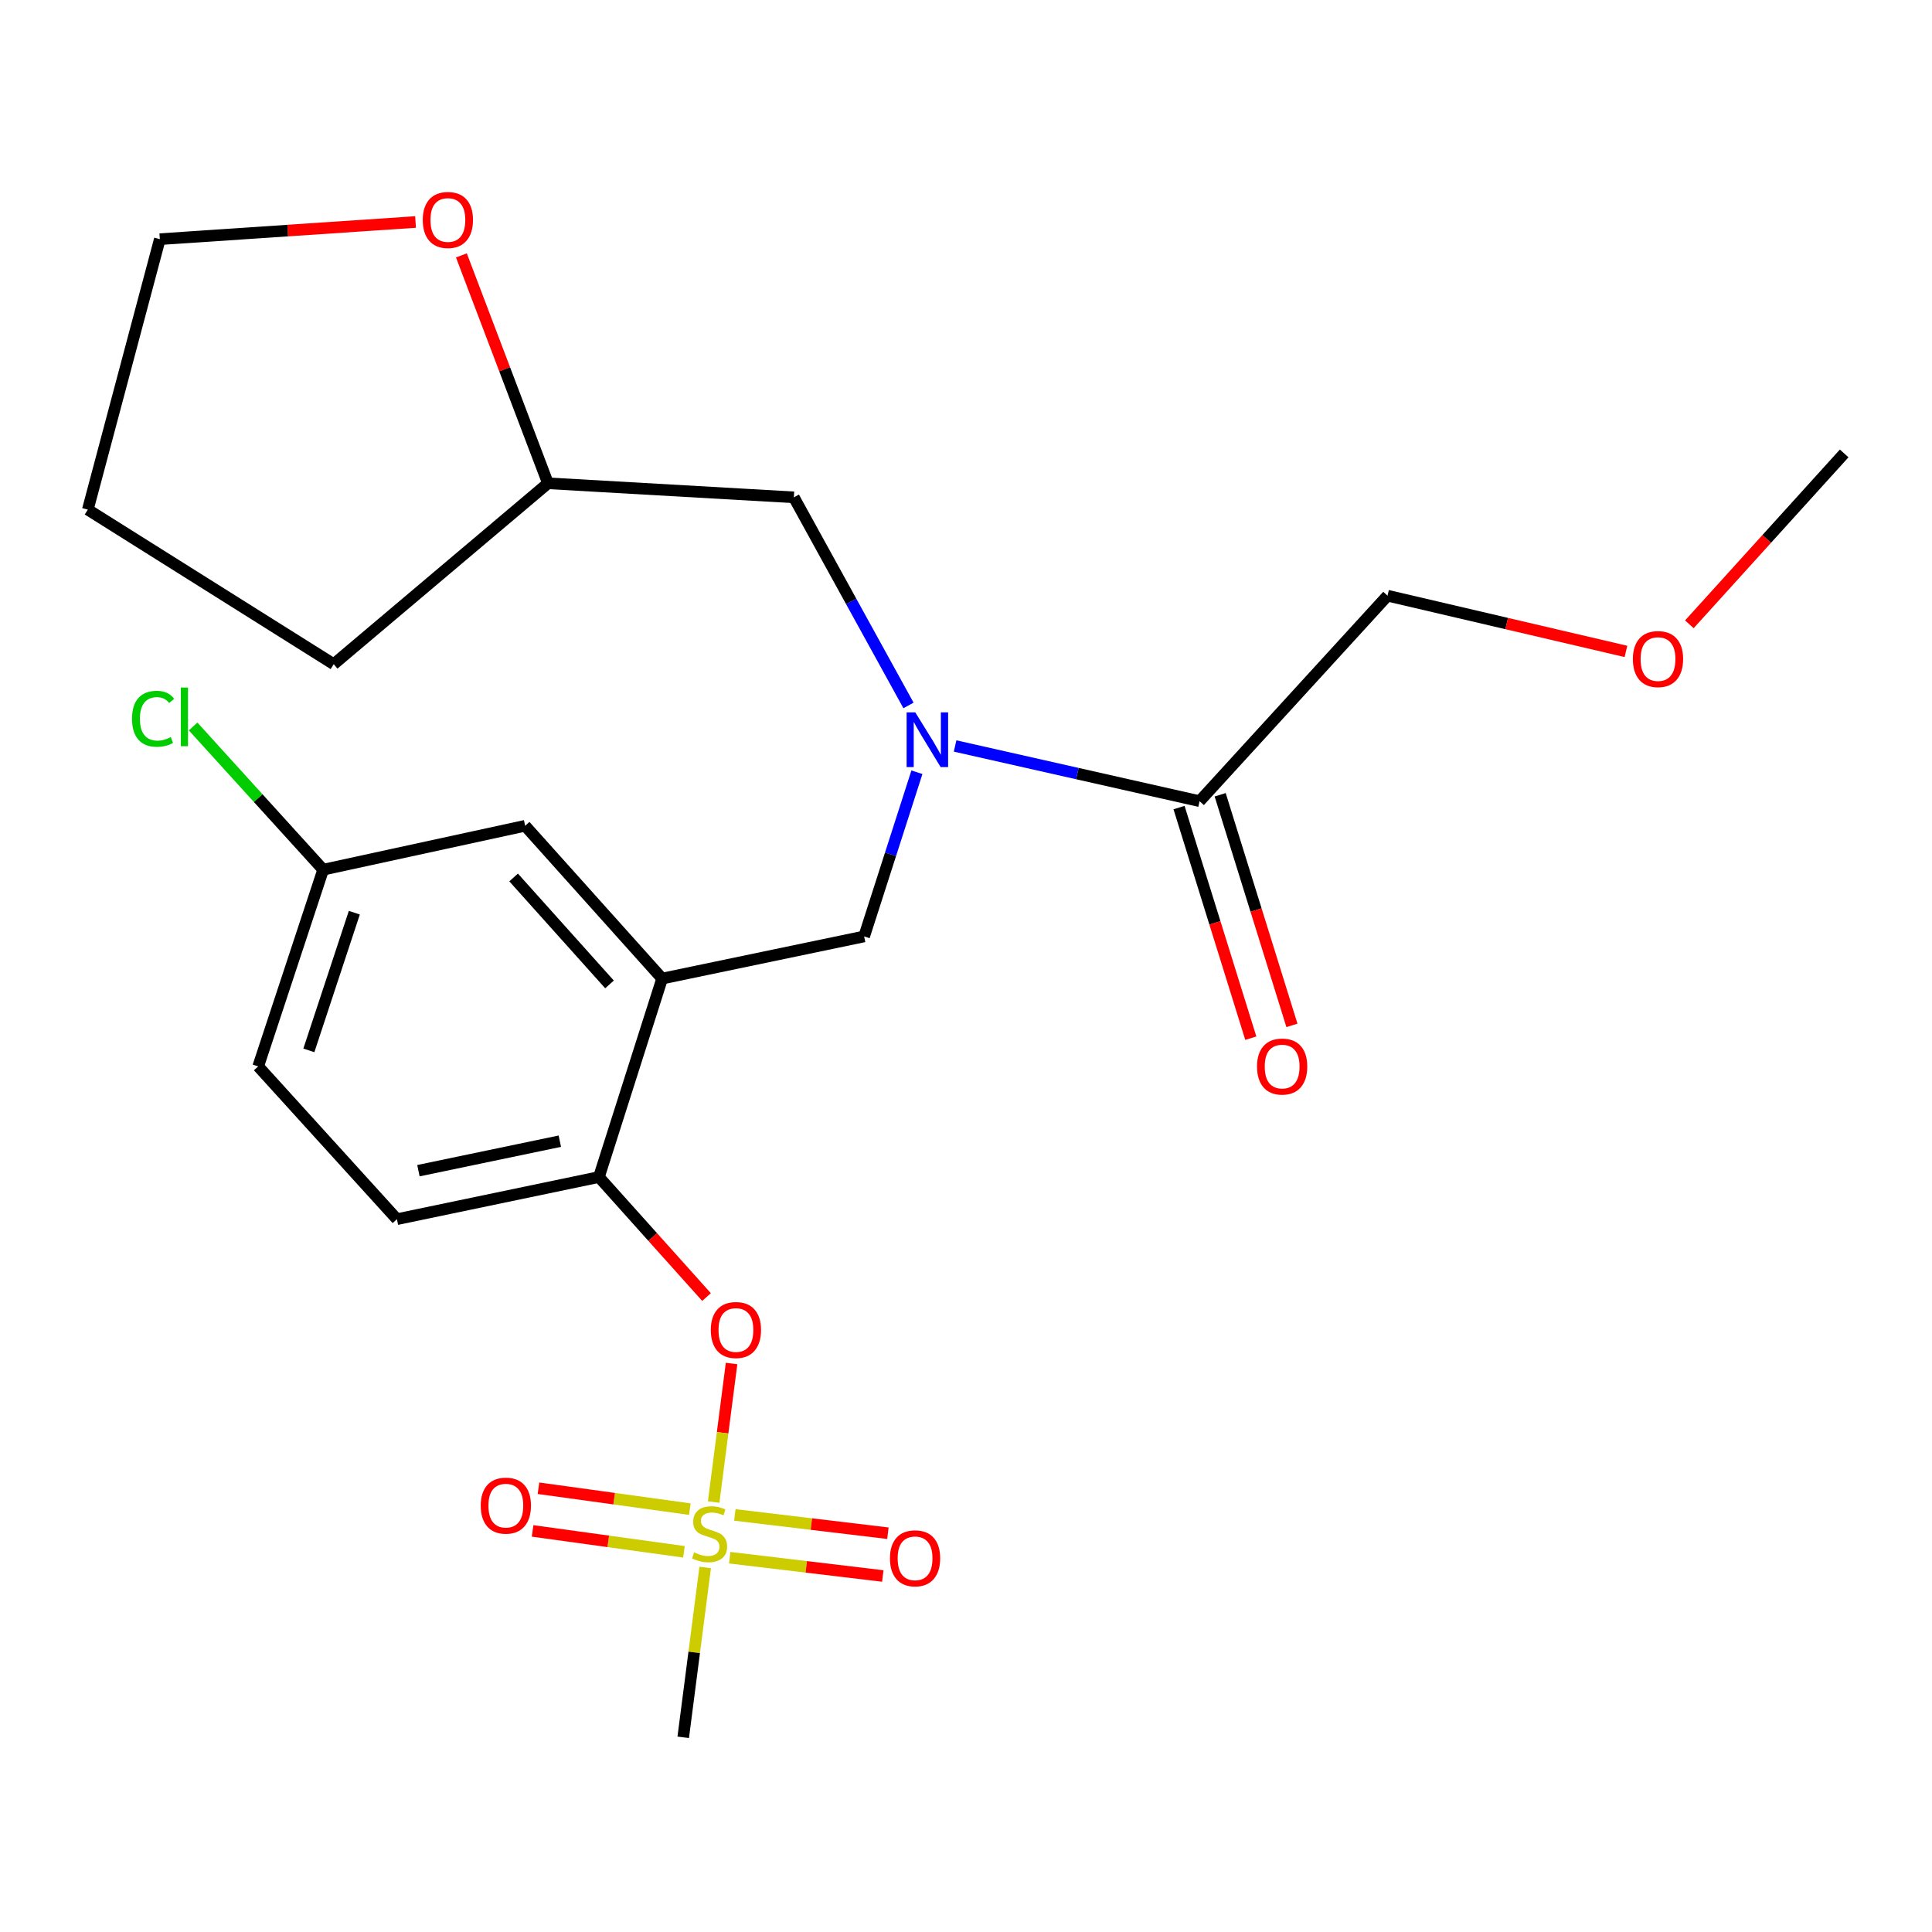 <?xml version='1.0' encoding='iso-8859-1'?>
<svg version='1.1' baseProfile='full'
              xmlns='http://www.w3.org/2000/svg'
                      xmlns:rdkit='http://www.rdkit.org/xml'
                      xmlns:xlink='http://www.w3.org/1999/xlink'
                  xml:space='preserve'
width='1000px' height='1000px' viewBox='0 0 1000 1000'>
<!-- END OF HEADER -->
<rect style='opacity:1.0;fill:#FFFFFF;stroke:none' width='1000' height='1000' x='0' y='0'> </rect>
<path class='bond-0' d='M 610.263,418.002 L 628.838,477.681' style='fill:none;fill-rule:evenodd;stroke:#000000;stroke-width:6px;stroke-linecap:butt;stroke-linejoin:miter;stroke-opacity:1' />
<path class='bond-0' d='M 628.838,477.681 L 647.413,537.36' style='fill:none;fill-rule:evenodd;stroke:#FF0000;stroke-width:6px;stroke-linecap:butt;stroke-linejoin:miter;stroke-opacity:1' />
<path class='bond-0' d='M 631.554,411.375 L 650.129,471.054' style='fill:none;fill-rule:evenodd;stroke:#000000;stroke-width:6px;stroke-linecap:butt;stroke-linejoin:miter;stroke-opacity:1' />
<path class='bond-0' d='M 650.129,471.054 L 668.705,530.733' style='fill:none;fill-rule:evenodd;stroke:#FF0000;stroke-width:6px;stroke-linecap:butt;stroke-linejoin:miter;stroke-opacity:1' />
<path class='bond-1' d='M 620.908,414.688 L 718.18,308.324' style='fill:none;fill-rule:evenodd;stroke:#000000;stroke-width:6px;stroke-linecap:butt;stroke-linejoin:miter;stroke-opacity:1' />
<path class='bond-2' d='M 620.908,414.688 L 557.632,400.402' style='fill:none;fill-rule:evenodd;stroke:#000000;stroke-width:6px;stroke-linecap:butt;stroke-linejoin:miter;stroke-opacity:1' />
<path class='bond-2' d='M 557.632,400.402 L 494.357,386.116' style='fill:none;fill-rule:evenodd;stroke:#0000FF;stroke-width:6px;stroke-linecap:butt;stroke-linejoin:miter;stroke-opacity:1' />
<path class='bond-3' d='M 474.594,399.709 L 460.935,442.201' style='fill:none;fill-rule:evenodd;stroke:#0000FF;stroke-width:6px;stroke-linecap:butt;stroke-linejoin:miter;stroke-opacity:1' />
<path class='bond-3' d='M 460.935,442.201 L 447.276,484.694' style='fill:none;fill-rule:evenodd;stroke:#000000;stroke-width:6px;stroke-linecap:butt;stroke-linejoin:miter;stroke-opacity:1' />
<path class='bond-4' d='M 470.234,365.135 L 440.569,311.278' style='fill:none;fill-rule:evenodd;stroke:#0000FF;stroke-width:6px;stroke-linecap:butt;stroke-linejoin:miter;stroke-opacity:1' />
<path class='bond-4' d='M 440.569,311.278 L 410.905,257.421' style='fill:none;fill-rule:evenodd;stroke:#000000;stroke-width:6px;stroke-linecap:butt;stroke-linejoin:miter;stroke-opacity:1' />
<path class='bond-5' d='M 718.18,308.324 L 779.882,322.749' style='fill:none;fill-rule:evenodd;stroke:#000000;stroke-width:6px;stroke-linecap:butt;stroke-linejoin:miter;stroke-opacity:1' />
<path class='bond-5' d='M 779.882,322.749 L 841.584,337.174' style='fill:none;fill-rule:evenodd;stroke:#FF0000;stroke-width:6px;stroke-linecap:butt;stroke-linejoin:miter;stroke-opacity:1' />
<path class='bond-6' d='M 167.267,450.143 L 133.615,413.084' style='fill:none;fill-rule:evenodd;stroke:#000000;stroke-width:6px;stroke-linecap:butt;stroke-linejoin:miter;stroke-opacity:1' />
<path class='bond-6' d='M 133.615,413.084 L 99.964,376.025' style='fill:none;fill-rule:evenodd;stroke:#00CC00;stroke-width:6px;stroke-linecap:butt;stroke-linejoin:miter;stroke-opacity:1' />
<path class='bond-7' d='M 167.267,450.143 L 133.646,551.961' style='fill:none;fill-rule:evenodd;stroke:#000000;stroke-width:6px;stroke-linecap:butt;stroke-linejoin:miter;stroke-opacity:1' />
<path class='bond-7' d='M 183.398,472.408 L 159.863,543.68' style='fill:none;fill-rule:evenodd;stroke:#000000;stroke-width:6px;stroke-linecap:butt;stroke-linejoin:miter;stroke-opacity:1' />
<path class='bond-8' d='M 167.267,450.143 L 271.811,427.423' style='fill:none;fill-rule:evenodd;stroke:#000000;stroke-width:6px;stroke-linecap:butt;stroke-linejoin:miter;stroke-opacity:1' />
<path class='bond-9' d='M 133.646,551.961 L 205.447,631.047' style='fill:none;fill-rule:evenodd;stroke:#000000;stroke-width:6px;stroke-linecap:butt;stroke-linejoin:miter;stroke-opacity:1' />
<path class='bond-10' d='M 205.447,631.047 L 310.003,609.232' style='fill:none;fill-rule:evenodd;stroke:#000000;stroke-width:6px;stroke-linecap:butt;stroke-linejoin:miter;stroke-opacity:1' />
<path class='bond-10' d='M 216.576,605.946 L 289.765,590.675' style='fill:none;fill-rule:evenodd;stroke:#000000;stroke-width:6px;stroke-linecap:butt;stroke-linejoin:miter;stroke-opacity:1' />
<path class='bond-11' d='M 310.003,609.232 L 342.72,506.509' style='fill:none;fill-rule:evenodd;stroke:#000000;stroke-width:6px;stroke-linecap:butt;stroke-linejoin:miter;stroke-opacity:1' />
<path class='bond-12' d='M 310.003,609.232 L 337.849,640.293' style='fill:none;fill-rule:evenodd;stroke:#000000;stroke-width:6px;stroke-linecap:butt;stroke-linejoin:miter;stroke-opacity:1' />
<path class='bond-12' d='M 337.849,640.293 L 365.695,671.354' style='fill:none;fill-rule:evenodd;stroke:#FF0000;stroke-width:6px;stroke-linecap:butt;stroke-linejoin:miter;stroke-opacity:1' />
<path class='bond-13' d='M 342.72,506.509 L 271.811,427.423' style='fill:none;fill-rule:evenodd;stroke:#000000;stroke-width:6px;stroke-linecap:butt;stroke-linejoin:miter;stroke-opacity:1' />
<path class='bond-13' d='M 315.481,509.532 L 265.845,454.172' style='fill:none;fill-rule:evenodd;stroke:#000000;stroke-width:6px;stroke-linecap:butt;stroke-linejoin:miter;stroke-opacity:1' />
<path class='bond-14' d='M 342.72,506.509 L 447.276,484.694' style='fill:none;fill-rule:evenodd;stroke:#000000;stroke-width:6px;stroke-linecap:butt;stroke-linejoin:miter;stroke-opacity:1' />
<path class='bond-15' d='M 378.66,705.748 L 374.023,741.599' style='fill:none;fill-rule:evenodd;stroke:#FF0000;stroke-width:6px;stroke-linecap:butt;stroke-linejoin:miter;stroke-opacity:1' />
<path class='bond-15' d='M 374.023,741.599 L 369.387,777.451' style='fill:none;fill-rule:evenodd;stroke:#CCCC00;stroke-width:6px;stroke-linecap:butt;stroke-linejoin:miter;stroke-opacity:1' />
<path class='bond-16' d='M 365.005,811.328 L 359.32,855.283' style='fill:none;fill-rule:evenodd;stroke:#CCCC00;stroke-width:6px;stroke-linecap:butt;stroke-linejoin:miter;stroke-opacity:1' />
<path class='bond-16' d='M 359.32,855.283 L 353.634,899.238' style='fill:none;fill-rule:evenodd;stroke:#000000;stroke-width:6px;stroke-linecap:butt;stroke-linejoin:miter;stroke-opacity:1' />
<path class='bond-17' d='M 357.057,781.125 L 317.886,775.717' style='fill:none;fill-rule:evenodd;stroke:#CCCC00;stroke-width:6px;stroke-linecap:butt;stroke-linejoin:miter;stroke-opacity:1' />
<path class='bond-17' d='M 317.886,775.717 L 278.715,770.31' style='fill:none;fill-rule:evenodd;stroke:#FF0000;stroke-width:6px;stroke-linecap:butt;stroke-linejoin:miter;stroke-opacity:1' />
<path class='bond-17' d='M 354.008,803.214 L 314.837,797.807' style='fill:none;fill-rule:evenodd;stroke:#CCCC00;stroke-width:6px;stroke-linecap:butt;stroke-linejoin:miter;stroke-opacity:1' />
<path class='bond-17' d='M 314.837,797.807 L 275.666,792.399' style='fill:none;fill-rule:evenodd;stroke:#FF0000;stroke-width:6px;stroke-linecap:butt;stroke-linejoin:miter;stroke-opacity:1' />
<path class='bond-18' d='M 377.709,806.266 L 417.321,810.999' style='fill:none;fill-rule:evenodd;stroke:#CCCC00;stroke-width:6px;stroke-linecap:butt;stroke-linejoin:miter;stroke-opacity:1' />
<path class='bond-18' d='M 417.321,810.999 L 456.933,815.733' style='fill:none;fill-rule:evenodd;stroke:#FF0000;stroke-width:6px;stroke-linecap:butt;stroke-linejoin:miter;stroke-opacity:1' />
<path class='bond-18' d='M 380.354,784.124 L 419.967,788.858' style='fill:none;fill-rule:evenodd;stroke:#CCCC00;stroke-width:6px;stroke-linecap:butt;stroke-linejoin:miter;stroke-opacity:1' />
<path class='bond-18' d='M 419.967,788.858 L 459.579,793.592' style='fill:none;fill-rule:evenodd;stroke:#FF0000;stroke-width:6px;stroke-linecap:butt;stroke-linejoin:miter;stroke-opacity:1' />
<path class='bond-19' d='M 238.815,132.187 L 261.222,191.168' style='fill:none;fill-rule:evenodd;stroke:#FF0000;stroke-width:6px;stroke-linecap:butt;stroke-linejoin:miter;stroke-opacity:1' />
<path class='bond-19' d='M 261.222,191.168 L 283.629,250.149' style='fill:none;fill-rule:evenodd;stroke:#000000;stroke-width:6px;stroke-linecap:butt;stroke-linejoin:miter;stroke-opacity:1' />
<path class='bond-20' d='M 215.086,114.904 L 148.908,119.347' style='fill:none;fill-rule:evenodd;stroke:#FF0000;stroke-width:6px;stroke-linecap:butt;stroke-linejoin:miter;stroke-opacity:1' />
<path class='bond-20' d='M 148.908,119.347 L 82.73,123.79' style='fill:none;fill-rule:evenodd;stroke:#000000;stroke-width:6px;stroke-linecap:butt;stroke-linejoin:miter;stroke-opacity:1' />
<path class='bond-21' d='M 283.629,250.149 L 410.905,257.421' style='fill:none;fill-rule:evenodd;stroke:#000000;stroke-width:6px;stroke-linecap:butt;stroke-linejoin:miter;stroke-opacity:1' />
<path class='bond-22' d='M 283.629,250.149 L 172.73,343.779' style='fill:none;fill-rule:evenodd;stroke:#000000;stroke-width:6px;stroke-linecap:butt;stroke-linejoin:miter;stroke-opacity:1' />
<path class='bond-23' d='M 82.73,123.79 L 45.455,263.776' style='fill:none;fill-rule:evenodd;stroke:#000000;stroke-width:6px;stroke-linecap:butt;stroke-linejoin:miter;stroke-opacity:1' />
<path class='bond-24' d='M 172.73,343.779 L 45.455,263.776' style='fill:none;fill-rule:evenodd;stroke:#000000;stroke-width:6px;stroke-linecap:butt;stroke-linejoin:miter;stroke-opacity:1' />
<path class='bond-25' d='M 874.403,323.145 L 914.474,278.917' style='fill:none;fill-rule:evenodd;stroke:#FF0000;stroke-width:6px;stroke-linecap:butt;stroke-linejoin:miter;stroke-opacity:1' />
<path class='bond-25' d='M 914.474,278.917 L 954.545,234.689' style='fill:none;fill-rule:evenodd;stroke:#000000;stroke-width:6px;stroke-linecap:butt;stroke-linejoin:miter;stroke-opacity:1' />
<path  class='atom-1' d='M 473.746 368.716
L 483.026 383.716
Q 483.946 385.196, 485.426 387.876
Q 486.906 390.556, 486.986 390.716
L 486.986 368.716
L 490.746 368.716
L 490.746 397.036
L 486.866 397.036
L 476.906 380.636
Q 475.746 378.716, 474.506 376.516
Q 473.306 374.316, 472.946 373.636
L 472.946 397.036
L 469.266 397.036
L 469.266 368.716
L 473.746 368.716
' fill='#0000FF'/>
<path  class='atom-2' d='M 650.635 552.041
Q 650.635 545.241, 653.995 541.441
Q 657.355 537.641, 663.635 537.641
Q 669.915 537.641, 673.275 541.441
Q 676.635 545.241, 676.635 552.041
Q 676.635 558.921, 673.235 562.841
Q 669.835 566.721, 663.635 566.721
Q 657.395 566.721, 653.995 562.841
Q 650.635 558.961, 650.635 552.041
M 663.635 563.521
Q 667.955 563.521, 670.275 560.641
Q 672.635 557.721, 672.635 552.041
Q 672.635 546.481, 670.275 543.681
Q 667.955 540.841, 663.635 540.841
Q 659.315 540.841, 656.955 543.641
Q 654.635 546.441, 654.635 552.041
Q 654.635 557.761, 656.955 560.641
Q 659.315 563.521, 663.635 563.521
' fill='#FF0000'/>
<path  class='atom-11' d='M 367.913 688.41
Q 367.913 681.61, 371.273 677.81
Q 374.633 674.01, 380.913 674.01
Q 387.193 674.01, 390.553 677.81
Q 393.913 681.61, 393.913 688.41
Q 393.913 695.29, 390.513 699.21
Q 387.113 703.09, 380.913 703.09
Q 374.673 703.09, 371.273 699.21
Q 367.913 695.33, 367.913 688.41
M 380.913 699.89
Q 385.233 699.89, 387.553 697.01
Q 389.913 694.09, 389.913 688.41
Q 389.913 682.85, 387.553 680.05
Q 385.233 677.21, 380.913 677.21
Q 376.593 677.21, 374.233 680.01
Q 371.913 682.81, 371.913 688.41
Q 371.913 694.13, 374.233 697.01
Q 376.593 699.89, 380.913 699.89
' fill='#FF0000'/>
<path  class='atom-12' d='M 359.274 803.51
Q 359.594 803.63, 360.914 804.19
Q 362.234 804.75, 363.674 805.11
Q 365.154 805.43, 366.594 805.43
Q 369.274 805.43, 370.834 804.15
Q 372.394 802.83, 372.394 800.55
Q 372.394 798.99, 371.594 798.03
Q 370.834 797.07, 369.634 796.55
Q 368.434 796.03, 366.434 795.43
Q 363.914 794.67, 362.394 793.95
Q 360.914 793.23, 359.834 791.71
Q 358.794 790.19, 358.794 787.63
Q 358.794 784.07, 361.194 781.87
Q 363.634 779.67, 368.434 779.67
Q 371.714 779.67, 375.434 781.23
L 374.514 784.31
Q 371.114 782.91, 368.554 782.91
Q 365.794 782.91, 364.274 784.07
Q 362.754 785.19, 362.794 787.15
Q 362.794 788.67, 363.554 789.59
Q 364.354 790.51, 365.474 791.03
Q 366.634 791.55, 368.554 792.15
Q 371.114 792.95, 372.634 793.75
Q 374.154 794.55, 375.234 796.19
Q 376.354 797.79, 376.354 800.55
Q 376.354 804.47, 373.714 806.59
Q 371.114 808.67, 366.754 808.67
Q 364.234 808.67, 362.314 808.11
Q 360.434 807.59, 358.194 806.67
L 359.274 803.51
' fill='#CCCC00'/>
<path  class='atom-13' d='M 248.826 779.314
Q 248.826 772.514, 252.186 768.714
Q 255.546 764.914, 261.826 764.914
Q 268.106 764.914, 271.466 768.714
Q 274.826 772.514, 274.826 779.314
Q 274.826 786.194, 271.426 790.114
Q 268.026 793.994, 261.826 793.994
Q 255.586 793.994, 252.186 790.114
Q 248.826 786.234, 248.826 779.314
M 261.826 790.794
Q 266.146 790.794, 268.466 787.914
Q 270.826 784.994, 270.826 779.314
Q 270.826 773.754, 268.466 770.954
Q 266.146 768.114, 261.826 768.114
Q 257.506 768.114, 255.146 770.914
Q 252.826 773.714, 252.826 779.314
Q 252.826 785.034, 255.146 787.914
Q 257.506 790.794, 261.826 790.794
' fill='#FF0000'/>
<path  class='atom-14' d='M 460.638 806.58
Q 460.638 799.78, 463.998 795.98
Q 467.358 792.18, 473.638 792.18
Q 479.918 792.18, 483.278 795.98
Q 486.638 799.78, 486.638 806.58
Q 486.638 813.46, 483.238 817.38
Q 479.838 821.26, 473.638 821.26
Q 467.398 821.26, 463.998 817.38
Q 460.638 813.5, 460.638 806.58
M 473.638 818.06
Q 477.958 818.06, 480.278 815.18
Q 482.638 812.26, 482.638 806.58
Q 482.638 801.02, 480.278 798.22
Q 477.958 795.38, 473.638 795.38
Q 469.318 795.38, 466.958 798.18
Q 464.638 800.98, 464.638 806.58
Q 464.638 812.3, 466.958 815.18
Q 469.318 818.06, 473.638 818.06
' fill='#FF0000'/>
<path  class='atom-15' d='M 218.822 113.86
Q 218.822 107.06, 222.182 103.26
Q 225.542 99.46, 231.822 99.46
Q 238.102 99.46, 241.462 103.26
Q 244.822 107.06, 244.822 113.86
Q 244.822 120.74, 241.422 124.66
Q 238.022 128.54, 231.822 128.54
Q 225.582 128.54, 222.182 124.66
Q 218.822 120.78, 218.822 113.86
M 231.822 125.34
Q 236.142 125.34, 238.462 122.46
Q 240.822 119.54, 240.822 113.86
Q 240.822 108.3, 238.462 105.5
Q 236.142 102.66, 231.822 102.66
Q 227.502 102.66, 225.142 105.46
Q 222.822 108.26, 222.822 113.86
Q 222.822 119.58, 225.142 122.46
Q 227.502 125.34, 231.822 125.34
' fill='#FF0000'/>
<path  class='atom-22' d='M 68.333 372.037
Q 68.333 364.997, 71.613 361.317
Q 74.933 357.597, 81.213 357.597
Q 87.053 357.597, 90.173 361.717
L 87.533 363.877
Q 85.253 360.877, 81.213 360.877
Q 76.933 360.877, 74.653 363.757
Q 72.413 366.597, 72.413 372.037
Q 72.413 377.637, 74.733 380.517
Q 77.093 383.397, 81.653 383.397
Q 84.773 383.397, 88.413 381.517
L 89.533 384.517
Q 88.053 385.477, 85.813 386.037
Q 83.573 386.597, 81.093 386.597
Q 74.933 386.597, 71.613 382.837
Q 68.333 379.077, 68.333 372.037
' fill='#00CC00'/>
<path  class='atom-22' d='M 93.613 355.877
L 97.293 355.877
L 97.293 386.237
L 93.613 386.237
L 93.613 355.877
' fill='#00CC00'/>
<path  class='atom-23' d='M 845.178 341.133
Q 845.178 334.333, 848.538 330.533
Q 851.898 326.733, 858.178 326.733
Q 864.458 326.733, 867.818 330.533
Q 871.178 334.333, 871.178 341.133
Q 871.178 348.013, 867.778 351.933
Q 864.378 355.813, 858.178 355.813
Q 851.938 355.813, 848.538 351.933
Q 845.178 348.053, 845.178 341.133
M 858.178 352.613
Q 862.498 352.613, 864.818 349.733
Q 867.178 346.813, 867.178 341.133
Q 867.178 335.573, 864.818 332.773
Q 862.498 329.933, 858.178 329.933
Q 853.858 329.933, 851.498 332.733
Q 849.178 335.533, 849.178 341.133
Q 849.178 346.853, 851.498 349.733
Q 853.858 352.613, 858.178 352.613
' fill='#FF0000'/>
</svg>
